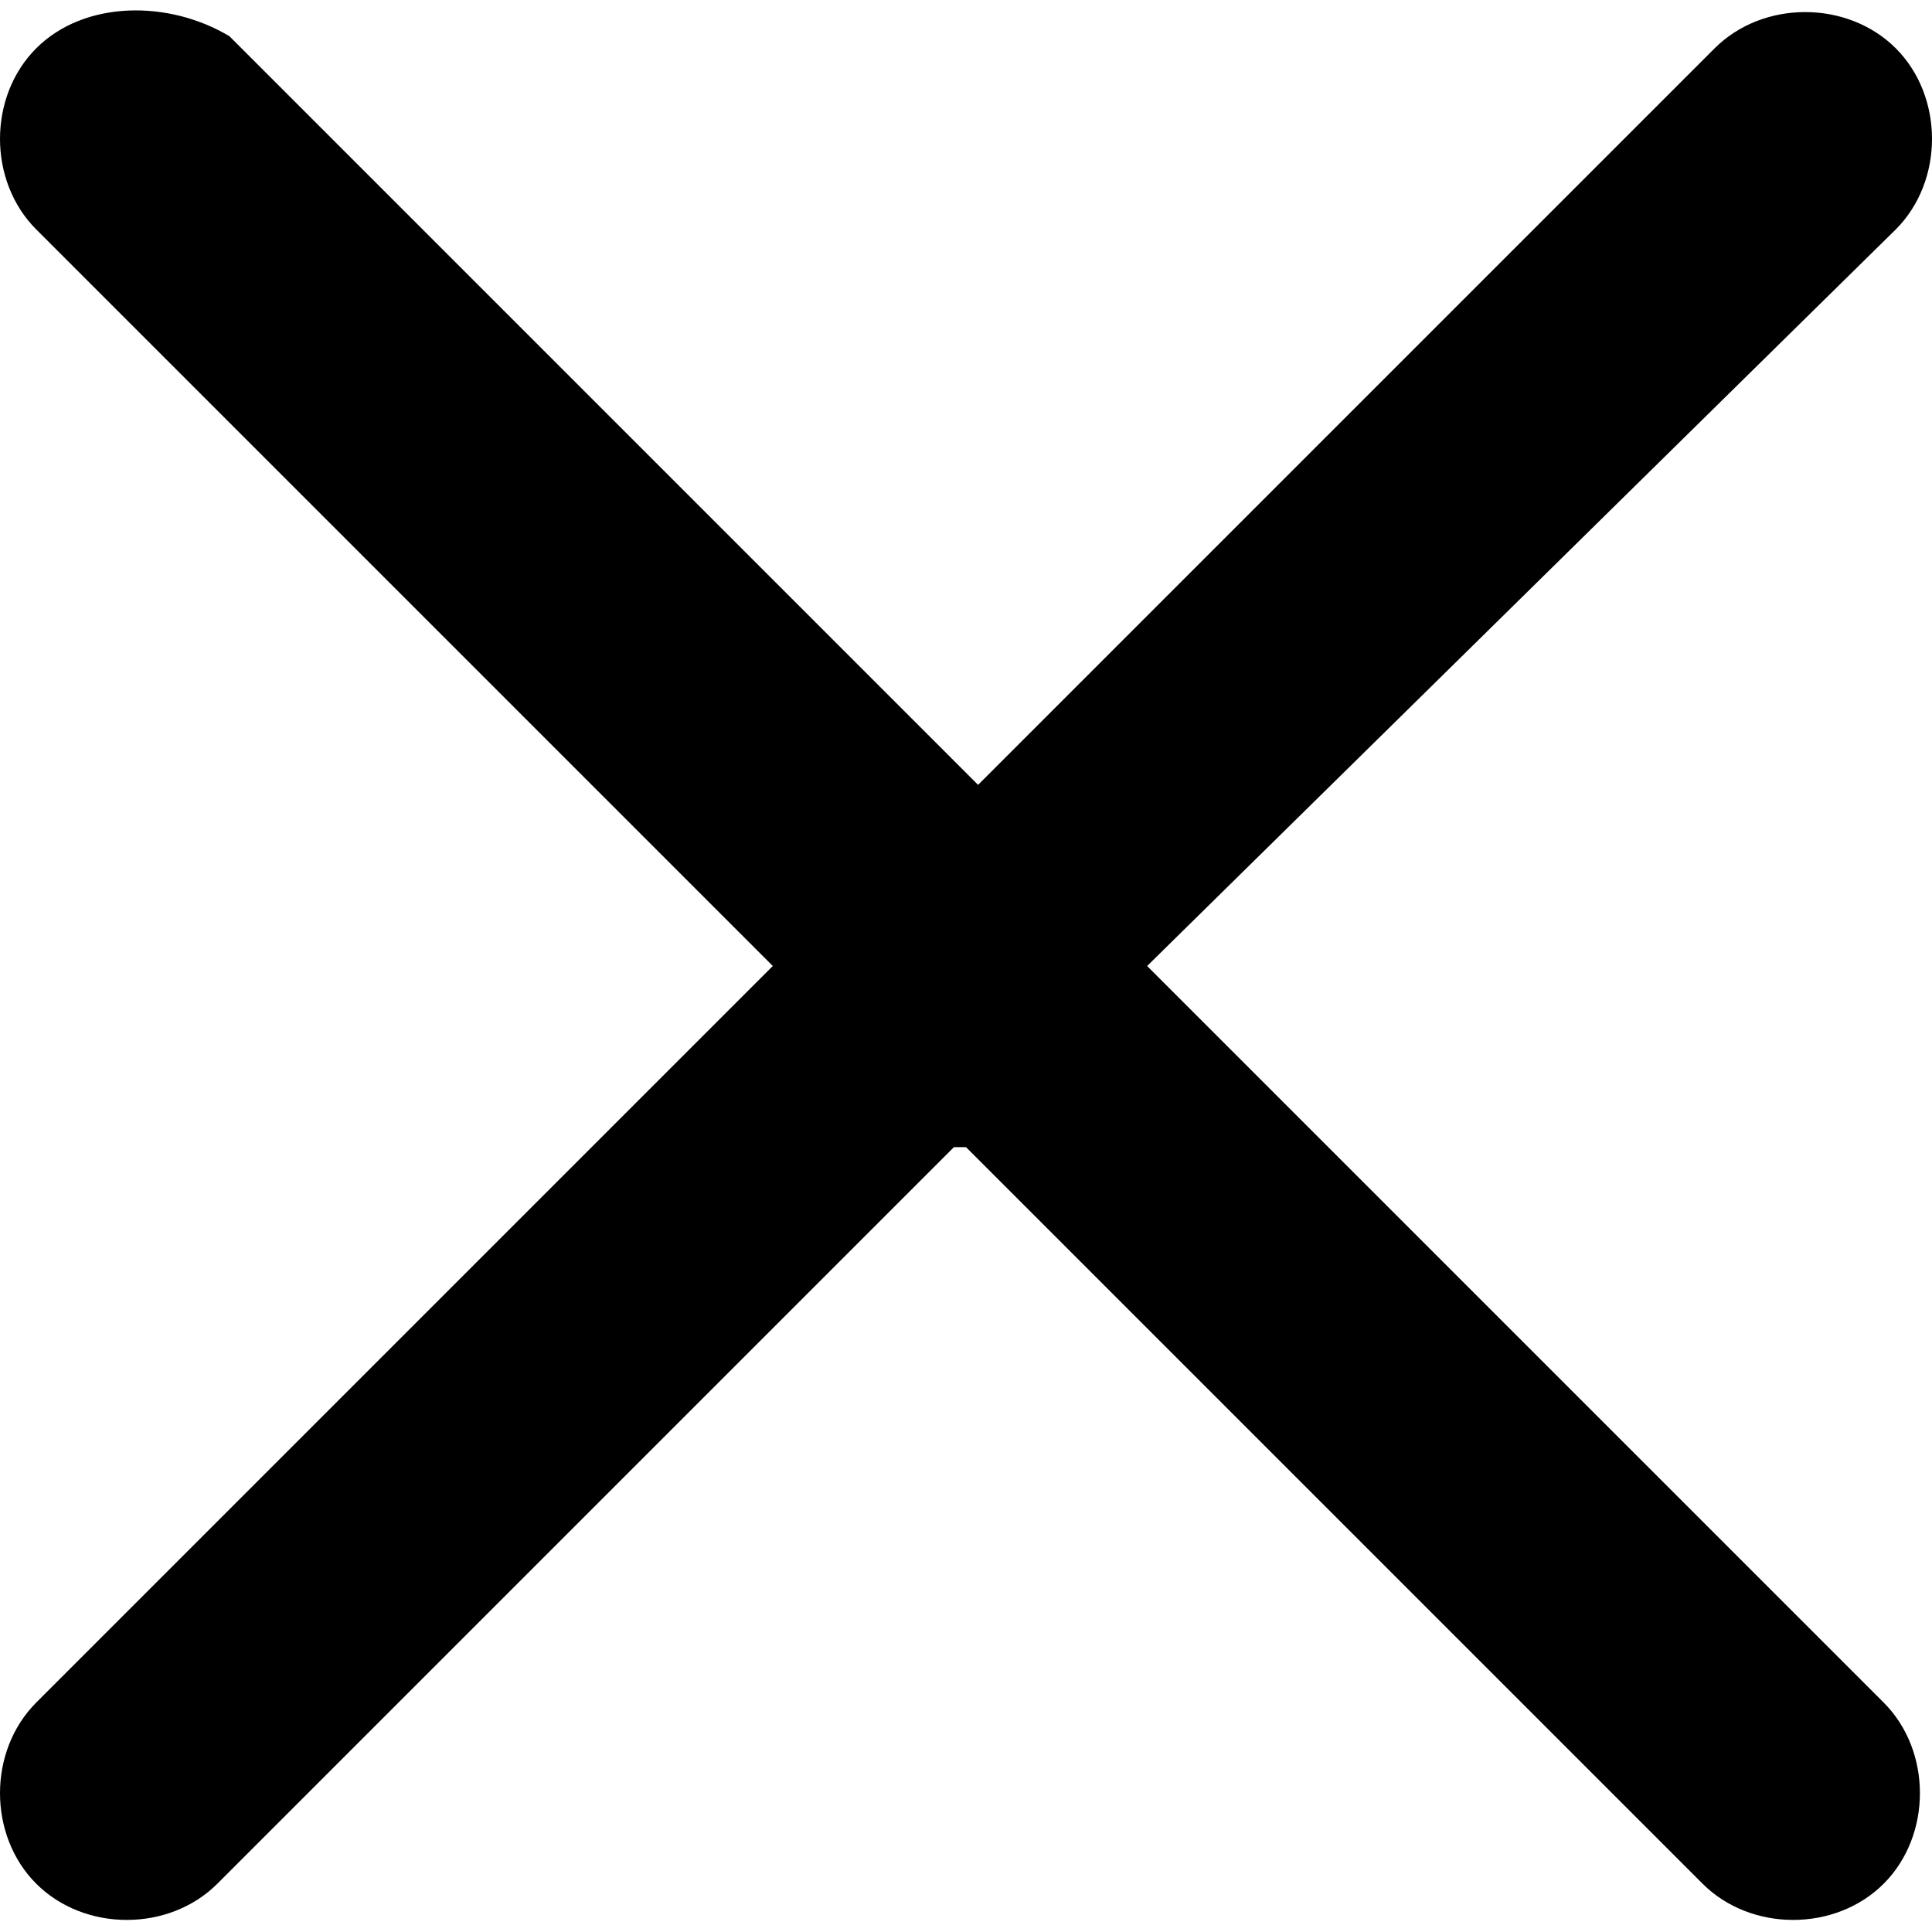 <?xml version="1.0" encoding="UTF-8"?>
<svg id="Close-Line--Streamline-Mingcute" xmlns="http://www.w3.org/2000/svg" version="1.1" viewBox="0 0 16 16">
  <!-- Generator: Adobe Illustrator 29.5.1, SVG Export Plug-In . SVG Version: 2.1.0 Build 141)  -->
  <defs>
    <style>
      .st0 {
        fill-rule: evenodd;
      }
    </style>
  </defs>
  <path class="st0" d="M8,9.5l6.1,6.1c.4.4,1.1.4,1.5,0,.4-.4.4-1.1,0-1.5l-6.1-6.1L15.7,1.9c.4-.4.4-1.1,0-1.5-.4-.4-1.1-.4-1.5,0l-6.1,6.1L1.9.3C1.4,0,.7,0,.3.4c-.4.4-.4,1.1,0,1.5l6.1,6.1L.3,14.1c-.4.4-.4,1.1,0,1.5.4.4,1.1.4,1.5,0,0,0,0,0,0,0l6.1-6.1Z"/>
</svg>